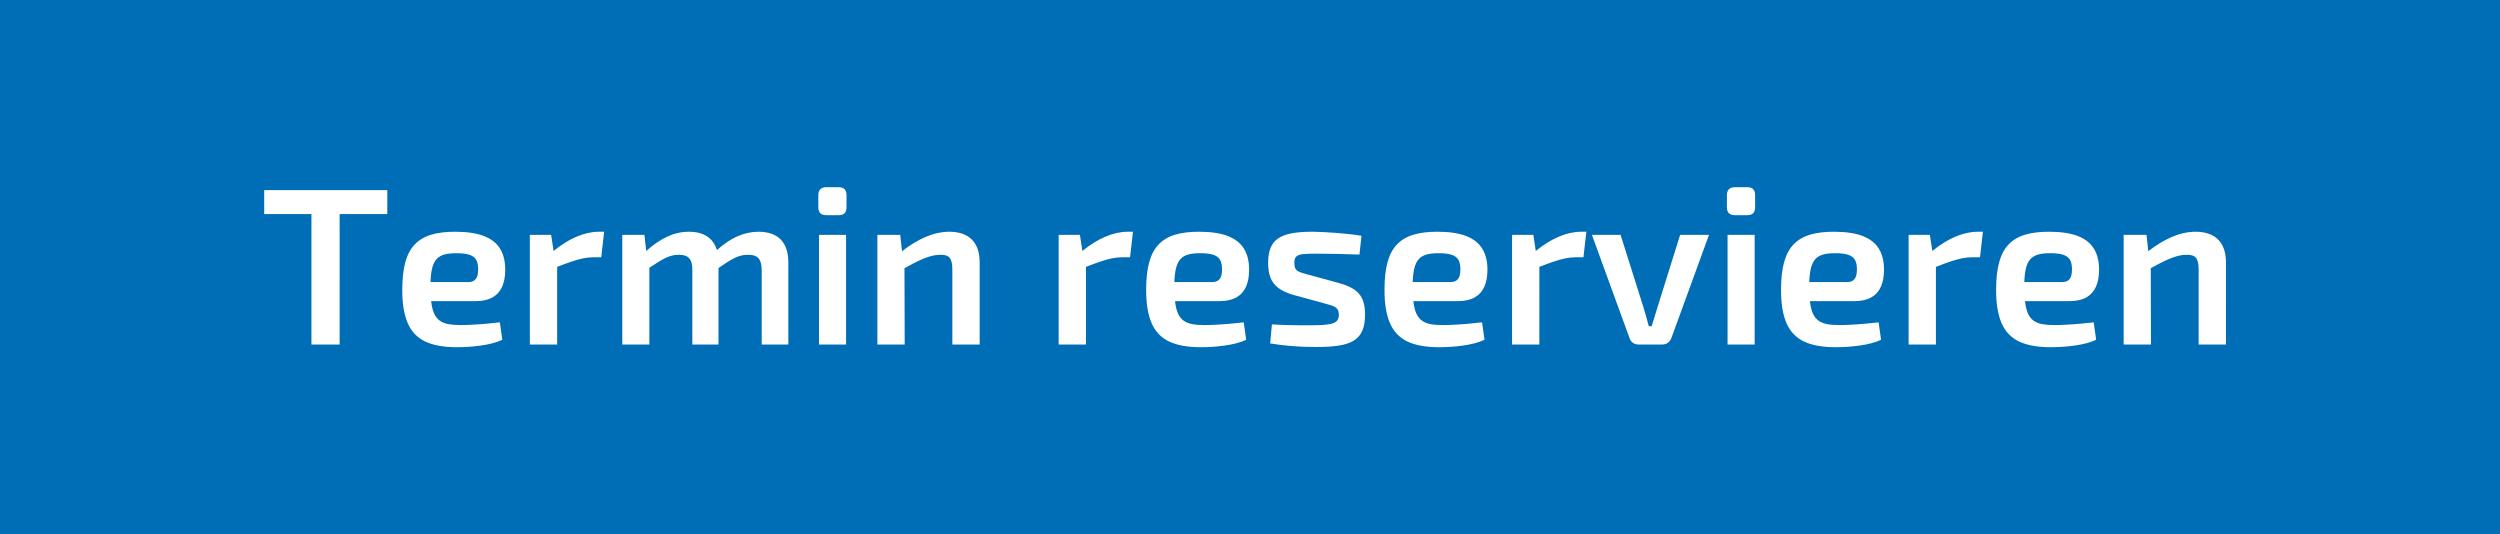 <?xml version="1.0" encoding="utf-8"?>
<!-- GW -->
<!DOCTYPE svg PUBLIC "-//W3C//DTD SVG 1.1//EN" "http://www.w3.org/Graphics/SVG/1.1/DTD/svg11.dtd">
<svg  version="1.1" id="Ebene_1" xmlns="http://www.w3.org/2000/svg" xmlns:xlink="http://www.w3.org/1999/xlink" width="339.902" height="72.665"
	 viewBox="0 0 339.902 72.665" overflow="visible" enable-background="new 0 0 339.902 72.665" xml:space="preserve">
<polygon fill="#006EB6" points="0,0 339.902,0 339.902,72.665 0,72.665 "/>
<path fill="#FFFFFF" d="M52.657,25.848H35.923v3.256h6.42v17.739h3.833V29.104h6.481V25.848z M62.606,44.196
	c-0.639,0.004-1.191-0.041-1.658-0.127c-0.467-0.092-0.862-0.254-1.182-0.488c-0.314-0.231-0.568-0.563-0.756-0.987
	c-0.188-0.433-0.314-0.979-0.391-1.652h6.086c0.923-0.006,1.673-0.174,2.267-0.514c0.588-0.334,1.019-0.82,1.303-1.455
	c0.279-0.634,0.416-1.396,0.416-2.292c0.005-1.126-0.223-2.074-0.685-2.845c-0.461-0.765-1.191-1.344-2.19-1.739
	c-0.999-0.391-2.302-0.588-3.91-0.588c-1.263-0.005-2.348,0.126-3.256,0.395c-0.913,0.269-1.658,0.71-2.242,1.313
	c-0.588,0.609-1.019,1.415-1.298,2.424c-0.279,1.009-0.416,2.247-0.416,3.718c-0.01,1.875,0.233,3.396,0.73,4.549
	c0.492,1.156,1.288,1.996,2.383,2.525c1.095,0.521,2.545,0.779,4.341,0.775c0.477,0,0.989-0.017,1.537-0.052
	c0.542-0.034,1.095-0.092,1.653-0.168c0.553-0.075,1.085-0.178,1.592-0.309c0.513-0.127,0.964-0.289,1.365-0.478l-0.335-2.373
	c-0.604,0.07-1.227,0.137-1.866,0.188c-0.644,0.055-1.263,0.103-1.861,0.131C63.631,44.181,63.088,44.196,62.606,44.196
	L62.606,44.196z M62.059,34.428c0.756-0.005,1.349,0.071,1.78,0.218c0.431,0.142,0.735,0.38,0.913,0.7
	c0.177,0.325,0.264,0.746,0.258,1.273c0.005,0.269-0.02,0.538-0.081,0.801c-0.061,0.265-0.188,0.48-0.38,0.658
	c-0.192,0.178-0.487,0.271-0.877,0.275H58.53c0.025-0.781,0.106-1.426,0.238-1.938c0.132-0.507,0.334-0.913,0.604-1.202
	c0.269-0.289,0.624-0.497,1.06-0.613C60.873,34.479,61.415,34.423,62.059,34.428L62.059,34.428z M81.41,31.508
	c-0.979,0.005-1.993,0.233-3.038,0.679c-1.044,0.451-2.084,1.095-3.108,1.938l-0.334-2.191h-2.891v14.909h3.712V36.285
	c0.705-0.274,1.339-0.512,1.907-0.705c0.568-0.193,1.095-0.345,1.582-0.446c0.487-0.106,0.969-0.157,1.44-0.157h1.065l0.396-3.468
	L81.41,31.508L81.41,31.508z M103.135,31.508c-0.984,0-1.942,0.208-2.875,0.618c-0.933,0.416-1.861,1.04-2.784,1.876
	c-0.258-0.821-0.705-1.445-1.344-1.866c-0.634-0.416-1.456-0.628-2.459-0.628c-1.029,0-2.013,0.223-2.961,0.669
	c-0.948,0.441-1.897,1.09-2.85,1.948l-0.244-2.191h-3.012v14.909h3.681V36.406c0.497-0.335,0.934-0.614,1.309-0.842
	c0.37-0.229,0.71-0.406,1.004-0.542c0.299-0.137,0.578-0.233,0.847-0.294c0.263-0.061,0.542-0.086,0.826-0.086
	c0.426-0.005,0.776,0.061,1.055,0.192c0.279,0.132,0.487,0.355,0.619,0.669c0.132,0.31,0.193,0.735,0.183,1.268v10.071h3.56V36.437
	c0.482-0.334,0.908-0.613,1.273-0.847c0.365-0.228,0.7-0.416,0.999-0.553c0.299-0.142,0.588-0.244,0.867-0.304
	c0.279-0.061,0.568-0.091,0.877-0.091c0.461-0.005,0.832,0.071,1.095,0.213c0.269,0.147,0.461,0.375,0.578,0.69
	c0.117,0.314,0.178,0.72,0.183,1.227v10.071h3.621V35.646c-0.005-1.344-0.345-2.368-1.029-3.073
	C105.468,31.868,104.463,31.513,103.135,31.508L103.135,31.508z M114.028,25.453h-1.704c-0.35,0-0.613,0.096-0.796,0.279
	c-0.178,0.188-0.269,0.447-0.269,0.786v1.673c0,0.35,0.091,0.614,0.269,0.796c0.183,0.178,0.446,0.269,0.796,0.269h1.704
	c0.365,0,0.634-0.091,0.807-0.269c0.172-0.183,0.258-0.446,0.258-0.796v-1.673c0-0.339-0.086-0.599-0.258-0.786
	C114.662,25.549,114.393,25.453,114.028,25.453L114.028,25.453z M115.032,31.934h-3.682v14.909h3.682V31.934L115.032,31.934z
	 M129.089,31.508c-1.096,0.005-2.176,0.243-3.246,0.705c-1.075,0.467-2.14,1.11-3.205,1.942l-0.244-2.221h-3.104v14.909h3.712
	l-0.03-10.375c0.695-0.386,1.318-0.715,1.881-0.989c0.558-0.269,1.08-0.477,1.572-0.618c0.492-0.147,0.984-0.218,1.476-0.218
	c0.396-0.005,0.705,0.056,0.938,0.178c0.233,0.126,0.396,0.344,0.497,0.654c0.102,0.314,0.152,0.746,0.147,1.298v10.071h3.712
	V35.646c-0.005-1.344-0.36-2.368-1.06-3.073C131.432,31.868,130.417,31.513,129.089,31.508L129.089,31.508z M153.308,31.508
	c-0.979,0.005-1.993,0.233-3.038,0.679c-1.044,0.451-2.084,1.095-3.108,1.938l-0.334-2.191h-2.891v14.909h3.712V36.285
	c0.705-0.274,1.339-0.512,1.907-0.705c0.568-0.193,1.095-0.345,1.582-0.446c0.487-0.106,0.969-0.157,1.44-0.157h1.065l0.396-3.468
	L153.308,31.508L153.308,31.508z M163.745,44.196c-0.639,0.004-1.192-0.041-1.658-0.127c-0.466-0.092-0.862-0.254-1.182-0.488
	c-0.314-0.231-0.568-0.563-0.755-0.987c-0.188-0.433-0.315-0.979-0.391-1.652h6.085c0.923-0.006,1.673-0.174,2.267-0.514
	c0.588-0.334,1.02-0.82,1.303-1.455c0.279-0.634,0.416-1.396,0.416-2.292c0.005-1.126-0.223-2.074-0.685-2.845
	c-0.461-0.765-1.192-1.344-2.191-1.739c-0.999-0.391-2.302-0.588-3.91-0.588c-1.263-0.005-2.348,0.126-3.256,0.395
	c-0.913,0.269-1.658,0.71-2.241,1.313c-0.588,0.609-1.02,1.415-1.298,2.424c-0.278,1.009-0.416,2.247-0.416,3.718
	c-0.01,1.875,0.233,3.396,0.73,4.549c0.492,1.156,1.288,1.996,2.384,2.525c1.095,0.521,2.545,0.779,4.34,0.775
	c0.477,0,0.989-0.017,1.537-0.052c0.543-0.034,1.096-0.092,1.653-0.168c0.553-0.075,1.085-0.178,1.592-0.309
	c0.512-0.127,0.963-0.289,1.364-0.478l-0.334-2.373c-0.604,0.07-1.228,0.137-1.866,0.188c-0.644,0.055-1.263,0.103-1.861,0.131
	C164.769,44.181,164.227,44.196,163.745,44.196L163.745,44.196z M163.197,34.428c0.756-0.005,1.349,0.071,1.78,0.218
	c0.431,0.142,0.735,0.38,0.913,0.7c0.177,0.325,0.263,0.746,0.258,1.273c0.005,0.269-0.02,0.538-0.081,0.801
	c-0.061,0.265-0.188,0.48-0.38,0.658c-0.193,0.178-0.487,0.271-0.877,0.275h-5.142c0.025-0.781,0.106-1.426,0.238-1.938
	c0.132-0.507,0.335-0.913,0.604-1.202c0.269-0.289,0.624-0.497,1.06-0.613C162.01,34.479,162.553,34.423,163.197,34.428
	L163.197,34.428z M178.502,31.508c-1.09-0.005-2.023,0.061-2.801,0.197c-0.77,0.137-1.398,0.365-1.885,0.685
	c-0.482,0.32-0.838,0.751-1.066,1.298c-0.223,0.548-0.334,1.232-0.334,2.049c-0.004,0.786,0.102,1.46,0.32,2.024
	c0.217,0.557,0.582,1.028,1.094,1.409c0.514,0.386,1.207,0.699,2.086,0.947l3.924,1.064c0.467,0.123,0.867,0.238,1.191,0.346
	c0.324,0.105,0.574,0.248,0.74,0.436c0.174,0.188,0.26,0.468,0.26,0.832c0.004,0.295-0.057,0.537-0.184,0.726
	s-0.341,0.336-0.64,0.438c-0.299,0.102-0.709,0.172-1.231,0.213c-0.521,0.039-1.177,0.055-1.961,0.055
	c-0.646,0-1.279-0.004-1.908-0.01c-0.623-0.01-1.211-0.021-1.754-0.041c-0.549-0.016-1.021-0.041-1.42-0.07l-0.244,2.586
	c0.914,0.146,1.774,0.258,2.598,0.33c0.82,0.07,1.545,0.111,2.18,0.131c0.629,0.021,1.115,0.025,1.461,0.025
	c1.16,0.006,2.164-0.055,3.006-0.178c0.842-0.121,1.533-0.34,2.07-0.658c0.543-0.32,0.943-0.766,1.201-1.344
	c0.26-0.584,0.387-1.324,0.387-2.232c0-0.648-0.072-1.207-0.209-1.672c-0.143-0.473-0.355-0.867-0.648-1.193
	c-0.289-0.324-0.659-0.598-1.104-0.826c-0.45-0.229-0.983-0.426-1.598-0.598l-4.017-1.096c-0.352-0.096-0.656-0.178-0.908-0.254
	c-0.26-0.071-0.473-0.157-0.639-0.258c-0.164-0.097-0.289-0.233-0.371-0.407c-0.082-0.173-0.121-0.4-0.121-0.695
	c-0.006-0.411,0.08-0.705,0.265-0.887c0.188-0.183,0.512-0.294,0.973-0.334c0.463-0.046,1.103-0.066,1.929-0.056
	c0.942,0,1.891,0.015,2.844,0.036c0.955,0.025,1.902,0.056,2.846,0.086l0.273-2.556c-0.461-0.076-0.963-0.147-1.517-0.208
	c-0.549-0.066-1.114-0.122-1.703-0.167c-0.59-0.051-1.172-0.086-1.75-0.117C179.561,31.533,179.014,31.518,178.502,31.508
	L178.502,31.508z M196.148,44.196c-0.64,0.004-1.191-0.041-1.658-0.127c-0.467-0.092-0.861-0.254-1.182-0.488
	c-0.314-0.231-0.566-0.563-0.757-0.987c-0.188-0.433-0.313-0.979-0.391-1.652h6.086c0.924-0.006,1.674-0.174,2.269-0.514
	c0.588-0.334,1.02-0.82,1.303-1.455c0.279-0.634,0.416-1.396,0.416-2.292c0.006-1.126-0.224-2.074-0.687-2.845
	c-0.461-0.765-1.19-1.344-2.188-1.739c-1-0.391-2.303-0.588-3.91-0.588c-1.264-0.005-2.348,0.126-3.256,0.395
	c-0.912,0.269-1.658,0.71-2.242,1.313c-0.588,0.609-1.02,1.415-1.297,2.424c-0.279,1.009-0.416,2.247-0.416,3.718
	c-0.01,1.875,0.231,3.396,0.729,4.549c0.492,1.156,1.287,1.996,2.384,2.525c1.096,0.521,2.545,0.779,4.342,0.775
	c0.477,0,0.988-0.017,1.535-0.052c0.543-0.034,1.096-0.092,1.653-0.168c0.554-0.075,1.084-0.178,1.593-0.309
	c0.512-0.127,0.963-0.289,1.362-0.478l-0.334-2.373c-0.604,0.07-1.228,0.137-1.864,0.188c-0.646,0.055-1.265,0.103-1.861,0.131
	C197.174,44.181,196.631,44.196,196.148,44.196L196.148,44.196z M195.602,34.428c0.756-0.005,1.349,0.071,1.779,0.218
	c0.432,0.142,0.736,0.38,0.914,0.7c0.176,0.325,0.264,0.746,0.258,1.273c0.006,0.269-0.02,0.538-0.082,0.801
	c-0.061,0.265-0.188,0.48-0.379,0.658c-0.193,0.178-0.488,0.271-0.879,0.275h-5.141c0.025-0.781,0.104-1.426,0.238-1.938
	c0.131-0.507,0.334-0.913,0.604-1.202c0.268-0.289,0.623-0.497,1.059-0.613C194.414,34.479,194.957,34.423,195.602,34.428
	L195.602,34.428z M214.953,31.508c-0.98,0.005-1.994,0.233-3.039,0.679c-1.043,0.451-2.084,1.095-3.107,1.938l-0.336-2.191h-2.889
	v14.909h3.711V36.285c0.705-0.274,1.34-0.512,1.906-0.705c0.568-0.193,1.096-0.345,1.582-0.446c0.488-0.106,0.969-0.157,1.441-0.157
	h1.063l0.396-3.468L214.953,31.508L214.953,31.508z M232.357,31.934h-3.926l-3.074,9.827c-0.137,0.426-0.269,0.856-0.396,1.293
	c-0.127,0.438-0.258,0.866-0.396,1.293h-0.396c-0.106-0.427-0.229-0.854-0.354-1.293c-0.127-0.437-0.254-0.867-0.375-1.293
	l-3.104-9.827h-3.896l5.111,14.025c0.082,0.273,0.234,0.492,0.451,0.646c0.219,0.156,0.473,0.231,0.766,0.238h3.228
	c0.305-0.007,0.563-0.082,0.771-0.238c0.213-0.151,0.371-0.371,0.477-0.646L232.357,31.934L232.357,31.934z M237.559,25.453h-1.703
	c-0.35,0-0.612,0.096-0.797,0.279c-0.176,0.188-0.268,0.447-0.268,0.786v1.673c0,0.35,0.092,0.614,0.268,0.796
	c0.185,0.178,0.447,0.269,0.797,0.269h1.703c0.365,0,0.635-0.091,0.808-0.269c0.174-0.183,0.26-0.446,0.26-0.796v-1.673
	c0-0.339-0.086-0.599-0.26-0.786C238.193,25.549,237.924,25.453,237.559,25.453L237.559,25.453z M238.564,31.934h-3.683v14.909
	h3.683V31.934L238.564,31.934z M250.064,44.196c-0.64,0.004-1.191-0.041-1.658-0.127c-0.467-0.092-0.861-0.254-1.182-0.488
	c-0.314-0.231-0.566-0.563-0.757-0.987c-0.188-0.433-0.313-0.979-0.391-1.652h6.086c0.924-0.006,1.674-0.174,2.269-0.514
	c0.588-0.334,1.02-0.82,1.303-1.455c0.279-0.634,0.416-1.396,0.416-2.292c0.006-1.126-0.224-2.074-0.687-2.845
	c-0.461-0.765-1.19-1.344-2.188-1.739c-1-0.391-2.303-0.588-3.91-0.588c-1.264-0.005-2.348,0.126-3.256,0.395
	c-0.912,0.269-1.658,0.71-2.242,1.313c-0.588,0.609-1.018,1.415-1.297,2.424c-0.279,1.009-0.416,2.247-0.416,3.718
	c-0.01,1.875,0.231,3.396,0.729,4.549c0.492,1.156,1.287,1.996,2.384,2.525c1.096,0.521,2.545,0.779,4.342,0.775
	c0.477,0,0.988-0.017,1.535-0.052c0.543-0.034,1.096-0.092,1.653-0.168c0.554-0.075,1.084-0.178,1.593-0.309
	c0.512-0.127,0.963-0.289,1.362-0.478l-0.334-2.373c-0.604,0.07-1.228,0.137-1.865,0.188c-0.645,0.055-1.264,0.103-1.86,0.131
	C251.09,44.181,250.547,44.196,250.064,44.196L250.064,44.196z M249.518,34.428c0.756-0.005,1.351,0.071,1.779,0.218
	c0.432,0.142,0.736,0.38,0.914,0.7c0.176,0.325,0.264,0.746,0.258,1.273c0.006,0.269-0.02,0.538-0.082,0.801
	c-0.061,0.265-0.188,0.48-0.379,0.658c-0.193,0.178-0.488,0.271-0.879,0.275h-5.141c0.025-0.781,0.104-1.426,0.238-1.938
	c0.131-0.507,0.334-0.913,0.604-1.202c0.268-0.289,0.623-0.497,1.059-0.613C248.33,34.479,248.873,34.423,249.518,34.428
	L249.518,34.428z M268.869,31.508c-0.979,0.005-1.994,0.233-3.039,0.679c-1.043,0.451-2.084,1.095-3.107,1.938l-0.336-2.191h-2.889
	v14.909h3.711V36.285c0.705-0.274,1.34-0.512,1.906-0.705c0.568-0.193,1.096-0.345,1.582-0.446c0.488-0.106,0.969-0.157,1.441-0.157
	h1.063l0.396-3.468L268.869,31.508L268.869,31.508z M279.305,44.196c-0.639,0.004-1.191-0.041-1.658-0.127
	c-0.467-0.092-0.86-0.254-1.182-0.488c-0.314-0.231-0.568-0.563-0.756-0.987c-0.188-0.433-0.314-0.979-0.391-1.652h6.086
	c0.924-0.006,1.674-0.174,2.268-0.514c0.588-0.334,1.018-0.82,1.303-1.455c0.279-0.634,0.416-1.396,0.416-2.292
	c0.004-1.126-0.223-2.074-0.686-2.845c-0.461-0.765-1.191-1.344-2.189-1.739c-1-0.391-2.303-0.588-3.91-0.588
	c-1.264-0.005-2.348,0.126-3.256,0.395c-0.912,0.269-1.658,0.71-2.242,1.313c-0.588,0.609-1.02,1.415-1.297,2.424
	c-0.278,1.009-0.416,2.247-0.416,3.718c-0.01,1.875,0.232,3.396,0.73,4.549c0.49,1.156,1.287,1.996,2.383,2.525
	c1.096,0.521,2.545,0.779,4.34,0.775c0.479,0,0.99-0.017,1.537-0.052c0.543-0.034,1.096-0.092,1.654-0.168
	c0.553-0.075,1.084-0.178,1.592-0.309c0.512-0.127,0.963-0.289,1.363-0.478l-0.334-2.373c-0.604,0.07-1.227,0.137-1.865,0.188
	c-0.645,0.055-1.264,0.103-1.861,0.131C280.33,44.181,279.787,44.196,279.305,44.196L279.305,44.196z M278.758,34.428
	c0.756-0.005,1.348,0.071,1.779,0.218c0.432,0.142,0.736,0.38,0.912,0.7c0.178,0.325,0.264,0.746,0.26,1.273
	c0.004,0.269-0.021,0.538-0.082,0.801c-0.061,0.265-0.188,0.48-0.379,0.658c-0.193,0.178-0.488,0.271-0.879,0.275h-5.141
	c0.024-0.781,0.104-1.426,0.237-1.938c0.132-0.507,0.334-0.913,0.604-1.202c0.268-0.289,0.623-0.497,1.059-0.613
	C277.57,34.479,278.113,34.423,278.758,34.428L278.758,34.428z M298.535,31.508c-1.096,0.005-2.176,0.243-3.246,0.705
	c-1.074,0.467-2.141,1.11-3.205,1.942l-0.244-2.221h-3.104v14.909h3.713l-0.031-10.375c0.695-0.386,1.318-0.715,1.883-0.989
	c0.557-0.269,1.08-0.477,1.572-0.618c0.49-0.147,0.982-0.218,1.475-0.218c0.396-0.005,0.705,0.056,0.938,0.178
	c0.233,0.126,0.396,0.344,0.498,0.654c0.102,0.314,0.151,0.746,0.146,1.298v10.071h3.713V35.646
	c-0.006-1.344-0.36-2.368-1.061-3.073C300.877,31.868,299.863,31.513,298.535,31.508L298.535,31.508z"/>
</svg>
